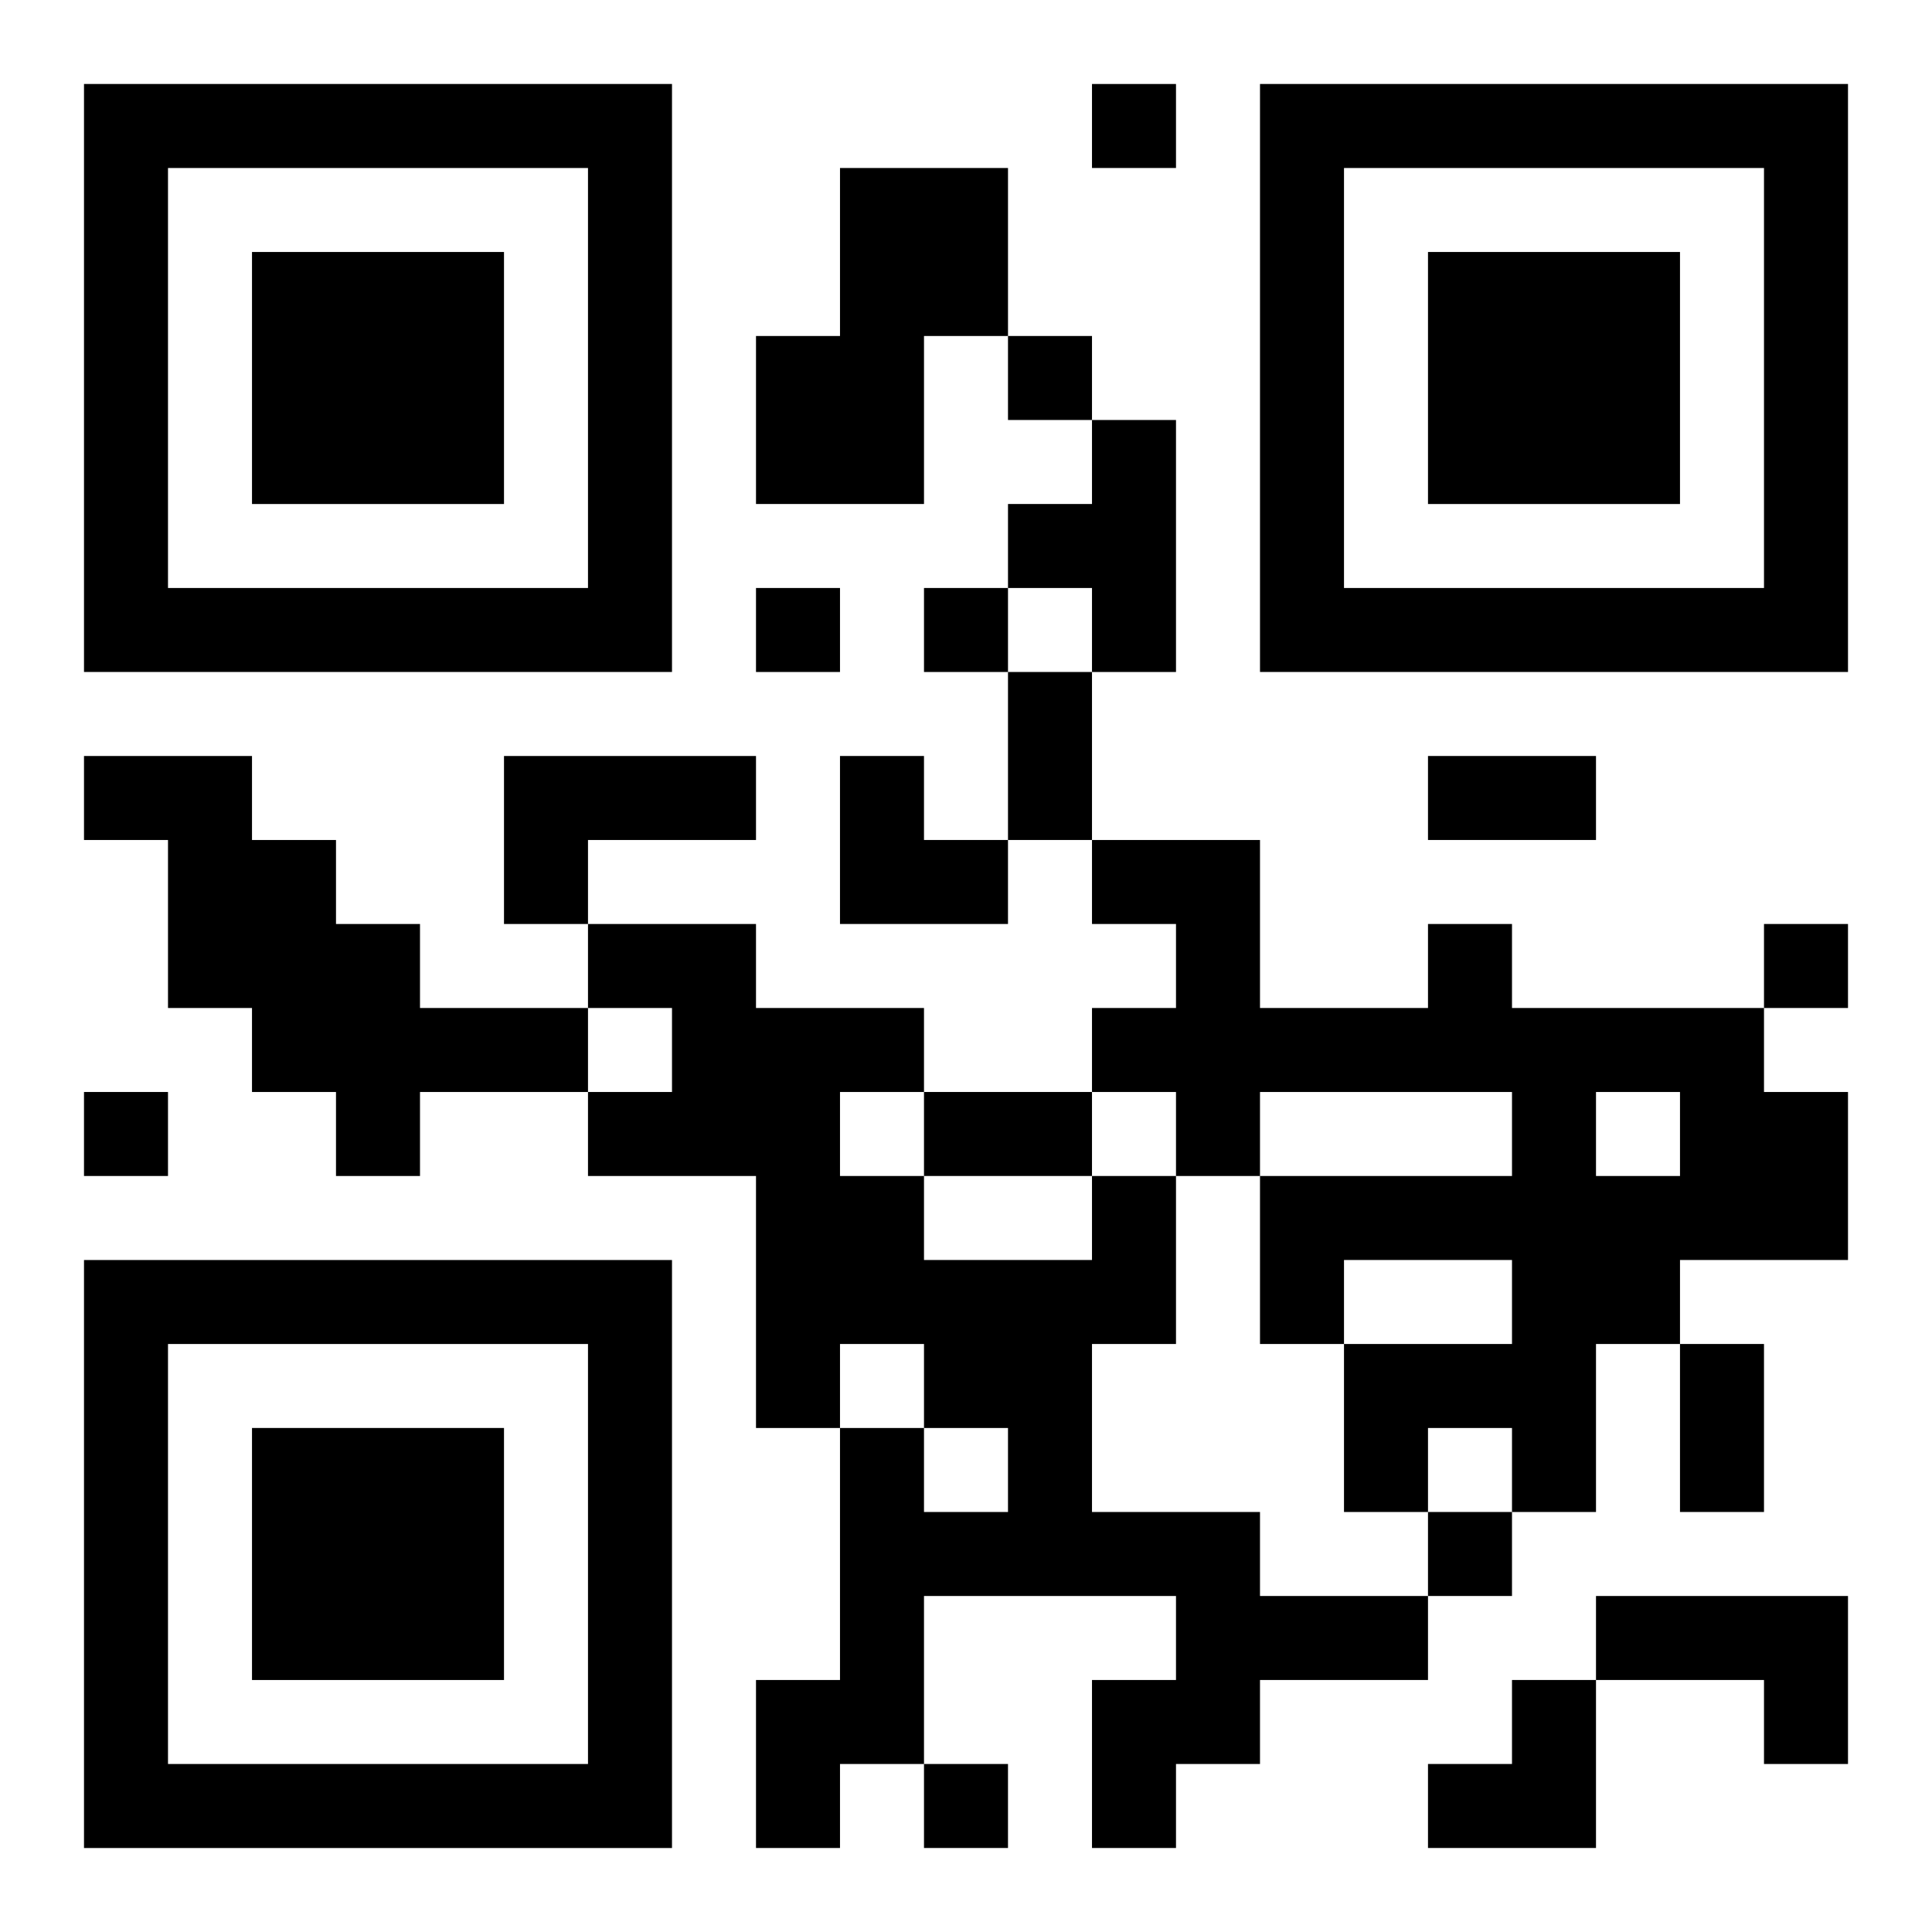<?xml version="1.0" encoding="UTF-8"?>
<svg width="250" height="250" baseProfile="full" version="1.1" viewBox="-1 -1 23 23" xmlns="http://www.w3.org/2000/svg" xmlns:xlink="http://www.w3.org/1999/xlink"><symbol id="a"><path d="m0 7v7h7v-7h-7zm1 1h5v5h-5v-5zm1 1v3h3v-3h-3z"/></symbol><use y="-7" xlink:href="#a"/><use y="7" xlink:href="#a"/><use x="14" y="-7" xlink:href="#a"/><path d="m9 1h2v2h-1v2h-2v-2h1v-2m3 3h1v3h-1v-1h-1v-1h1v-1m-12 4h2v1h1v1h1v1h2v1h-2v1h-1v-1h-1v-1h-1v-2h-1v-1m5 0h3v1h-2v1h-1v-2m11 2h1v1h3v1h1v2h-2v1h-1v2h-1v-1h-1v1h-1v-2h2v-1h-2v1h-1v-2h3v-1h-3v1h-1v-1h-1v-1h1v-1h-1v-1h2v2h2v-1m2 2v1h1v-1h-1m-6 1h1v2h-1v2h2v1h2v1h-2v1h-1v1h-1v-2h1v-1h-3v2h-1v1h-1v-2h1v-3h1v1h1v-1h-1v-1h-1v1h-1v-3h-2v-1h1v-1h-1v-1h2v1h2v1h-1v1h1v1h2v-1m6 5h3v2h-1v-1h-2v-1m-6-18v1h1v-1h-1m-1 3v1h1v-1h-1m-3 3v1h1v-1h-1m2 0v1h1v-1h-1m10 4v1h1v-1h-1m-20 2v1h1v-1h-1m16 5v1h1v-1h-1m-6 3v1h1v-1h-1m1-13h1v2h-1v-2m5 1h2v1h-2v-1m-6 4h2v1h-2v-1m9 3h1v2h-1v-2m-10-7h1v1h1v1h-2zm7 11m1 0h1v2h-2v-1h1z"/></svg>
